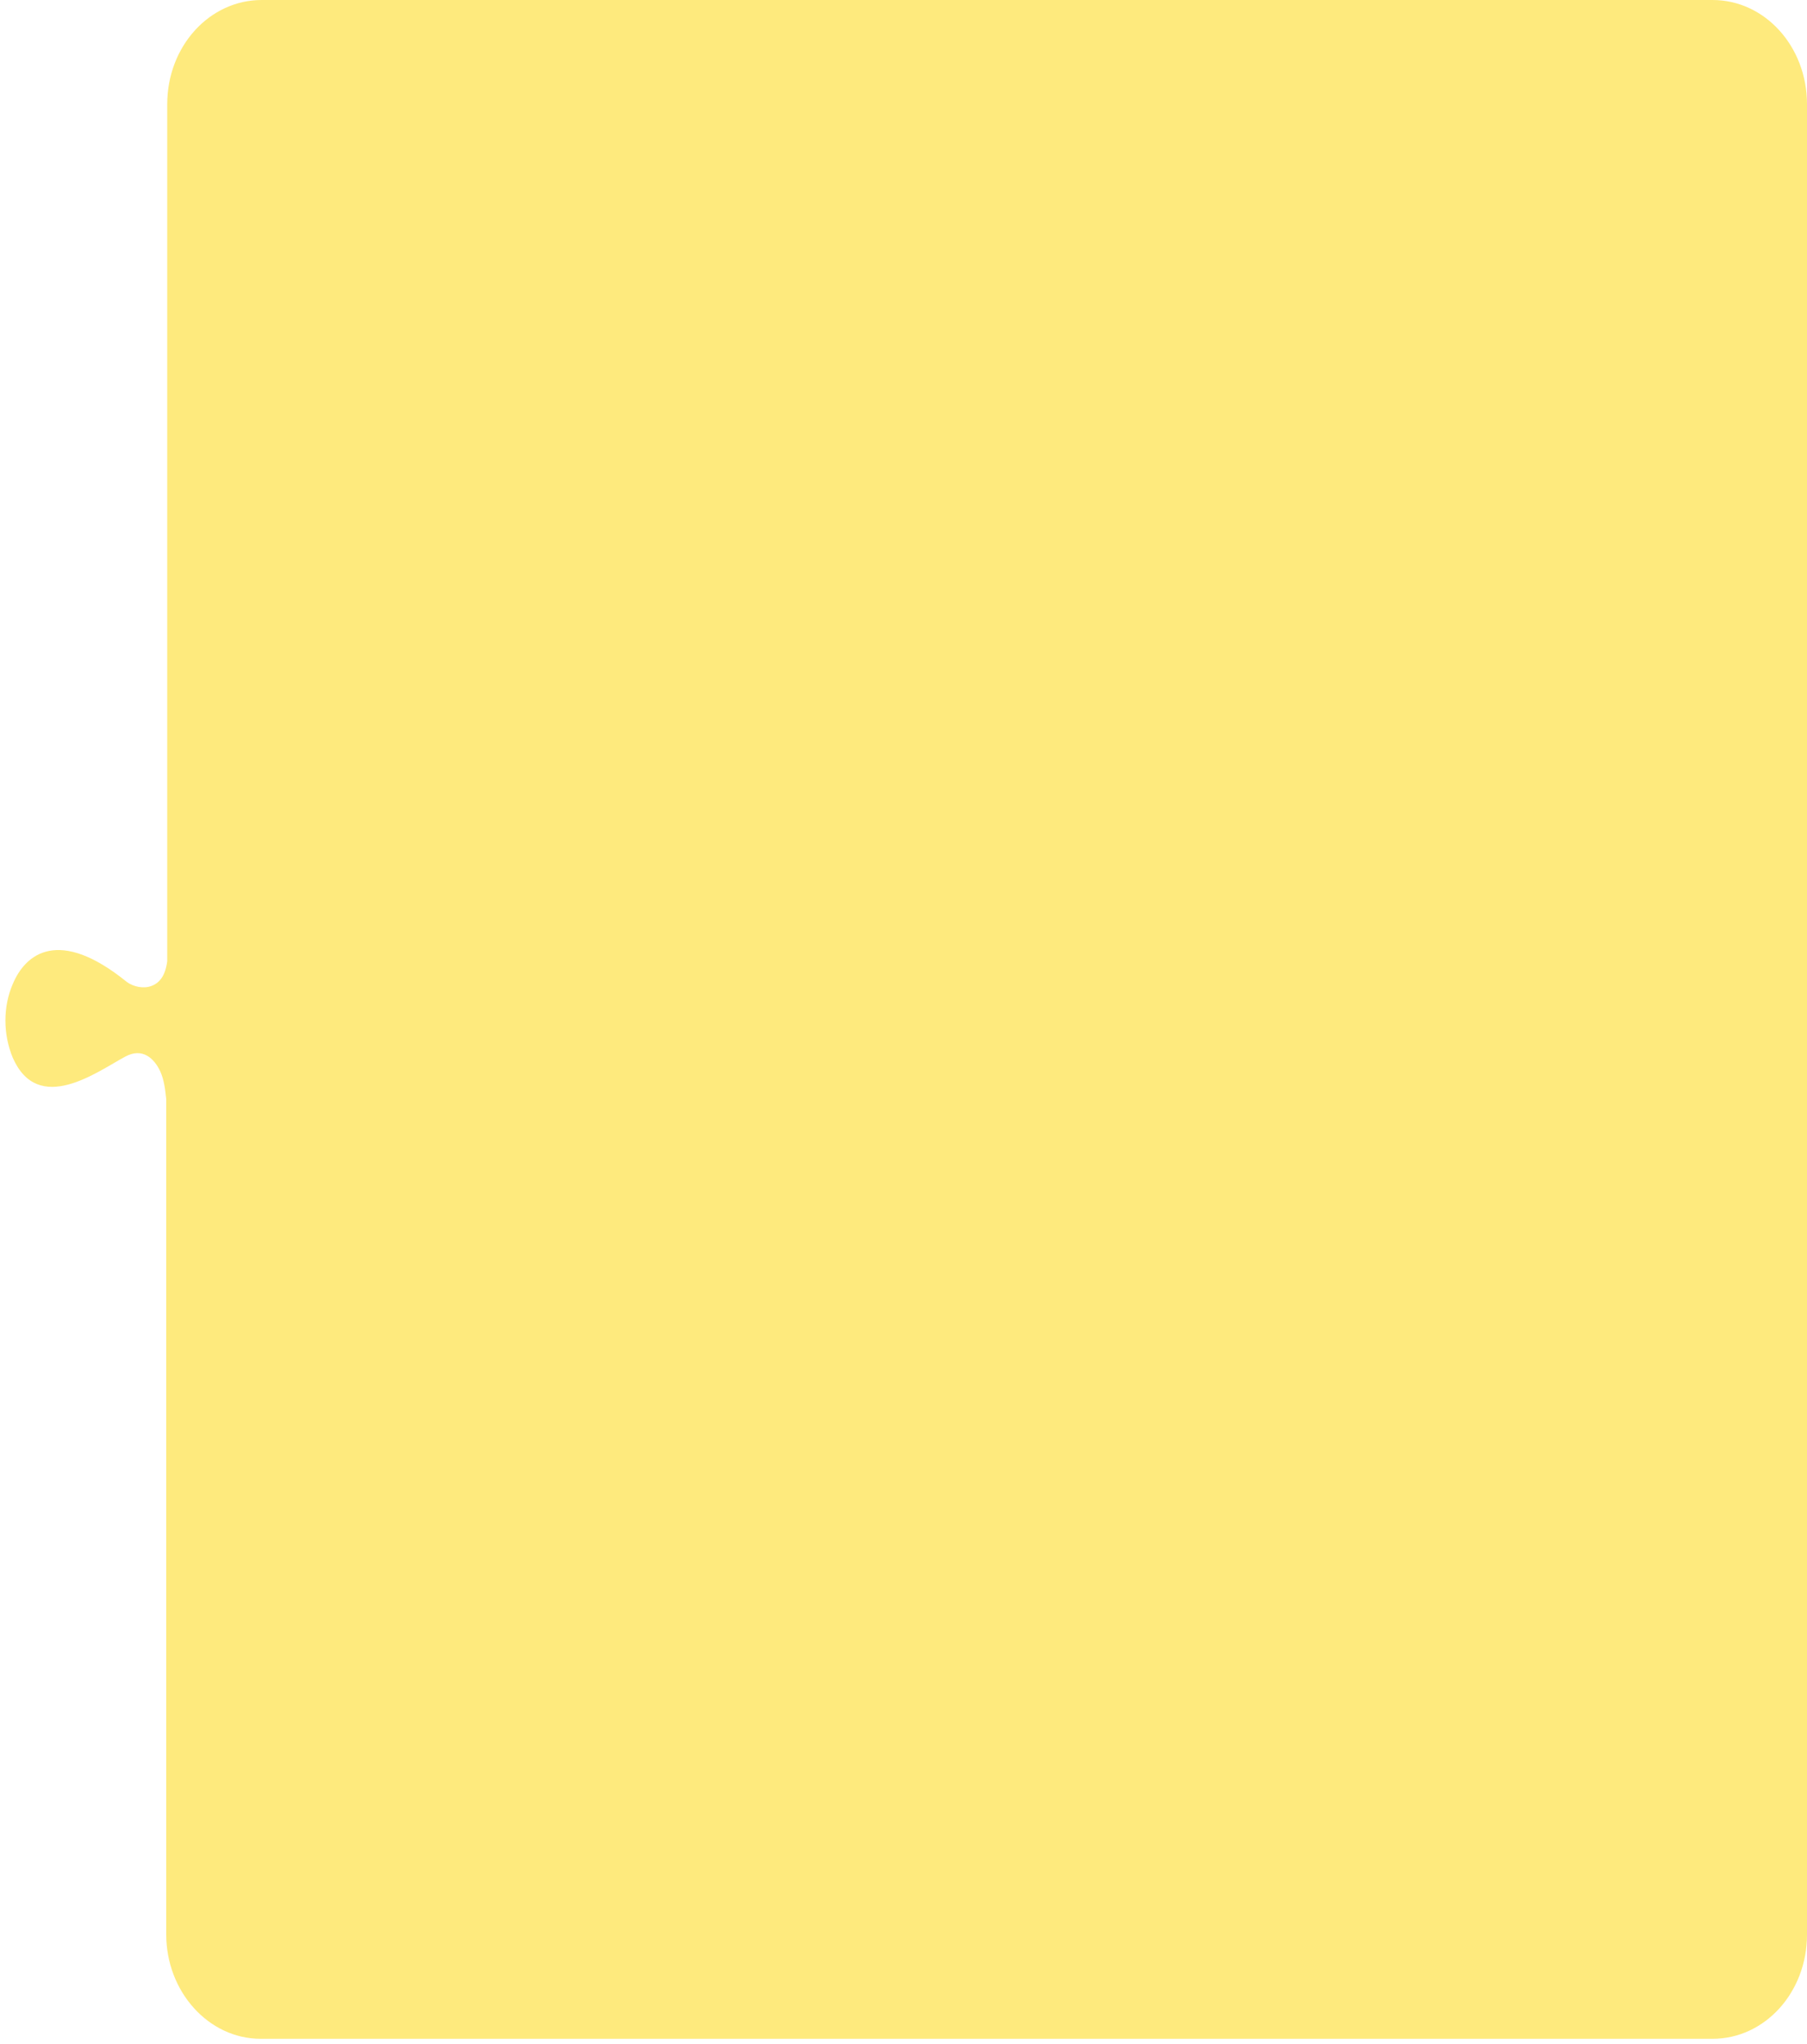 <?xml version="1.0" encoding="UTF-8"?> <svg xmlns="http://www.w3.org/2000/svg" xmlns:xlink="http://www.w3.org/1999/xlink" version="1.1" id="Слой_1" x="0px" y="0px" viewBox="0 0 183.7 207.7" style="enable-background:new 0 0 183.7 207.7;" xml:space="preserve"> <style type="text/css"> .st0{fill-rule:evenodd;clip-rule:evenodd;fill:#FEEA7D;} </style> <path class="st0" d="M1.3,107.5c2.6,5.9,8.6,1.4,11.4-0.1c1.8-1,3,0.2,3.6,1.5c0.4,0.9,0.5,1.9,0.6,2.8v84.9 c0,5.8,4.3,10.6,9.6,10.6h147.6c5.3,0,9.6-4.7,9.6-10.6V10.6c0-5.9-4.3-10.6-9.6-10.6H26.6C21.3,0,17,4.7,17,10.6v87.1 c-0.2,1.5-0.8,2.2-1.6,2.5s-1.8,0.1-2.5-0.4C6,94.2,2.6,96.9,1.3,100C0.3,102.3,0.3,105.1,1.3,107.5"></path> </svg> 